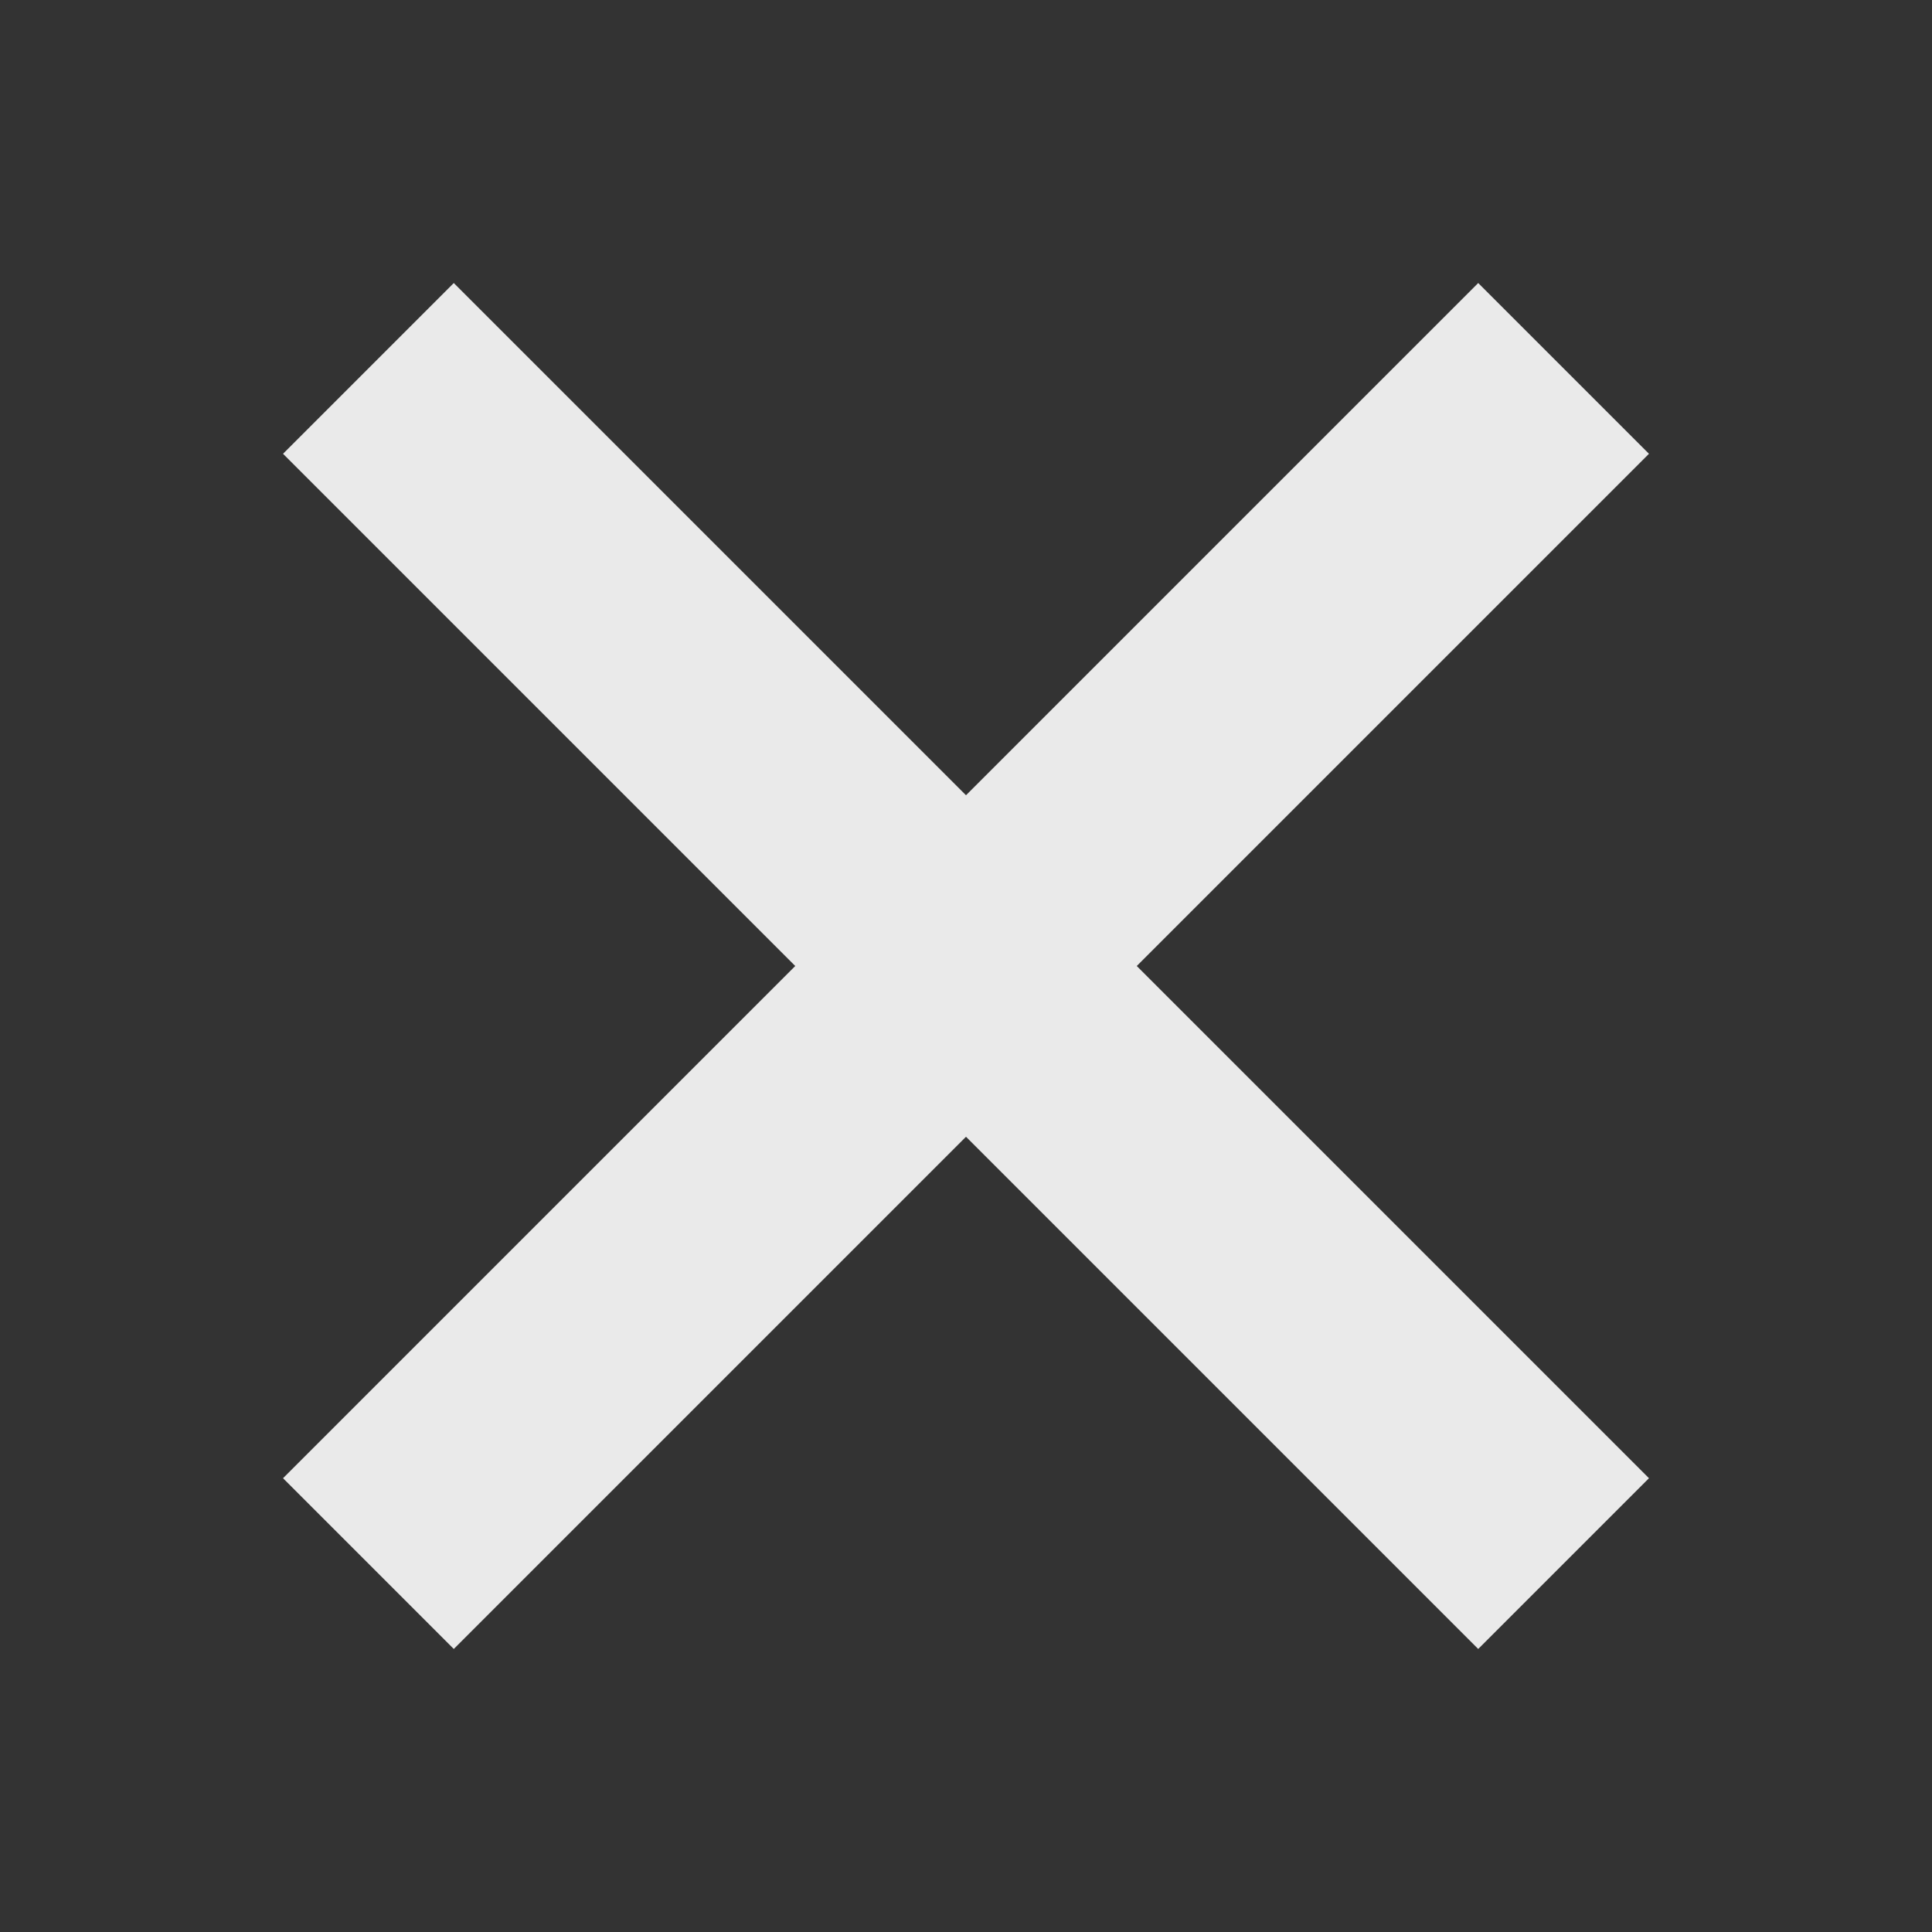 <svg height="16" viewBox="0 0 16 16" width="16" xmlns="http://www.w3.org/2000/svg"><rect x="0" y="0" width="16" height="16" fill="#333333" stroke="none"/><path d="m3.758 2.344-1.414 1.414 4.242 4.242-4.242 4.242 1.414 1.414 4.242-4.242 4.242 4.242 1.414-1.414-4.242-4.242 4.242-4.242-1.414-1.414-4.242 4.242z" fill="#fff" fill-opacity=".898"/></svg>